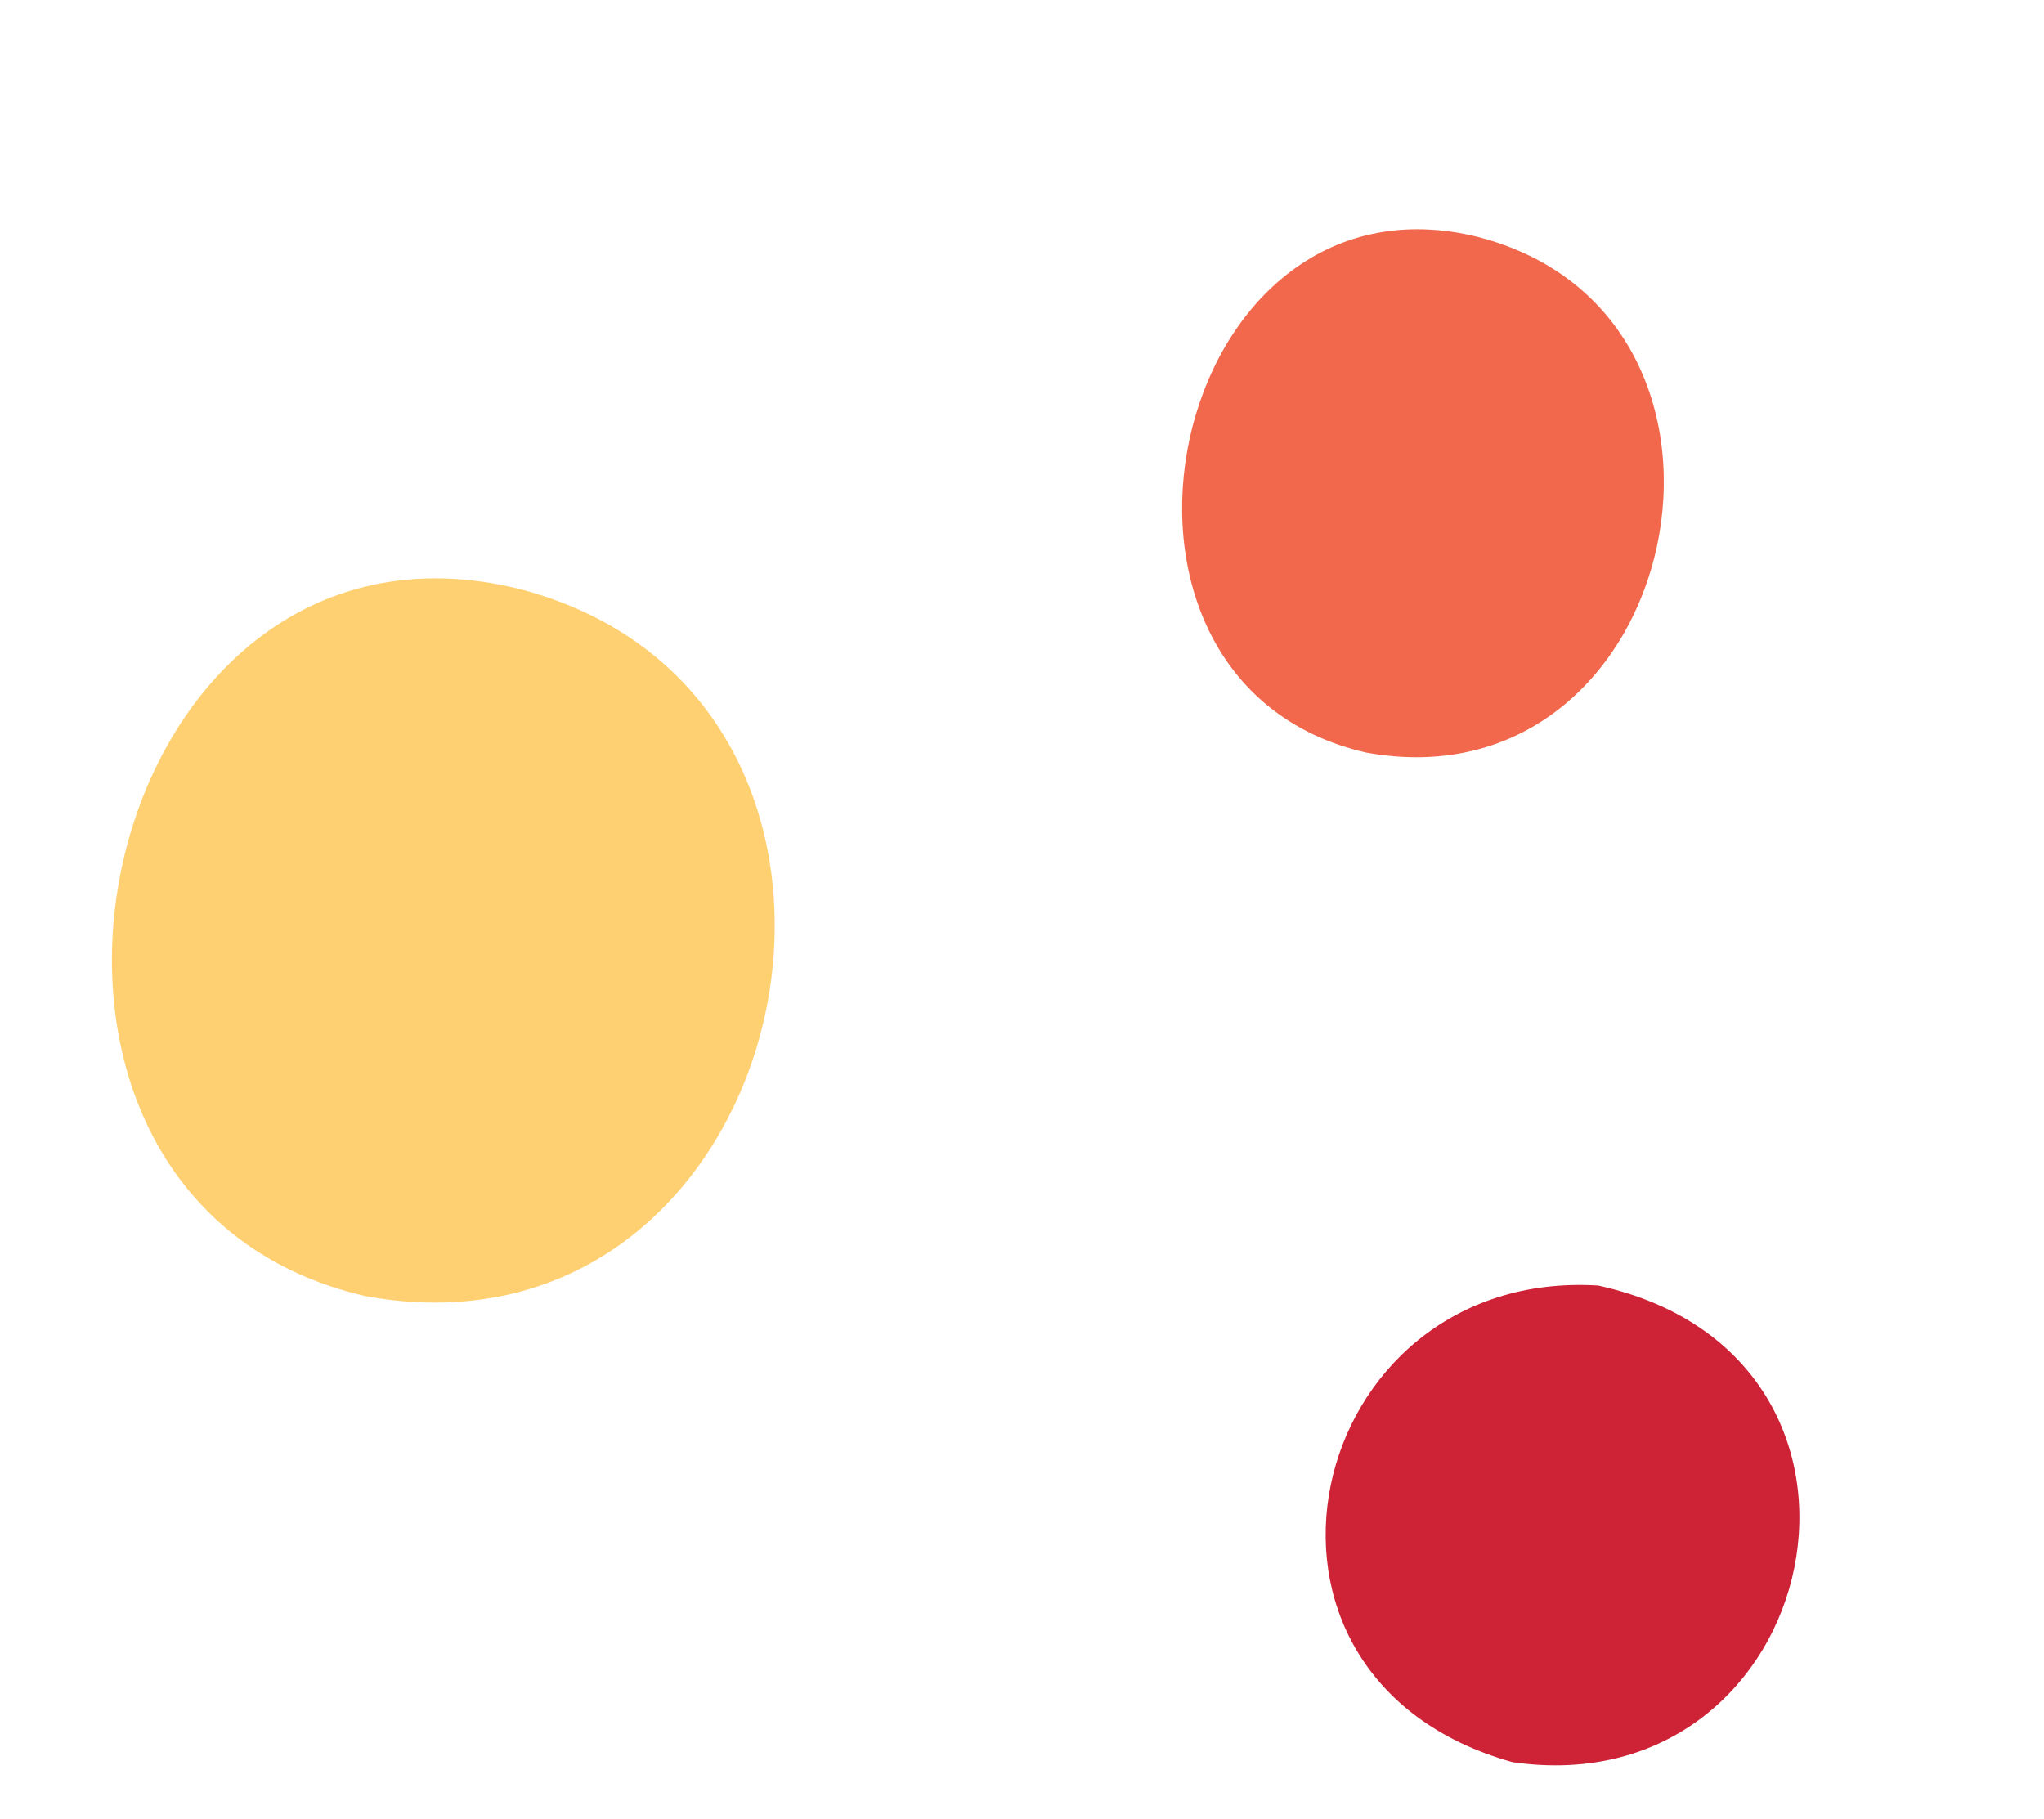 <svg width="100" height="89" viewBox="0 0 100 89" fill="none" xmlns="http://www.w3.org/2000/svg">
<path d="M66.836 36.821C51.659 33.352 57.136 7.757 72.376 11.61C87.437 15.585 82.312 39.642 66.836 36.821Z" fill="#F1684C"/>
<path d="M17.883 63.416C-3.013 58.617 4.493 23.562 25.486 28.836C46.197 34.324 39.169 67.297 17.883 63.416Z" fill="#FFD072"/>
<path d="M78.187 62.897C94.152 66.405 89.218 88.429 73.998 86.217C59.097 82.054 63.785 62.022 78.187 62.897Z" fill="#CE2336"/>
</svg>
